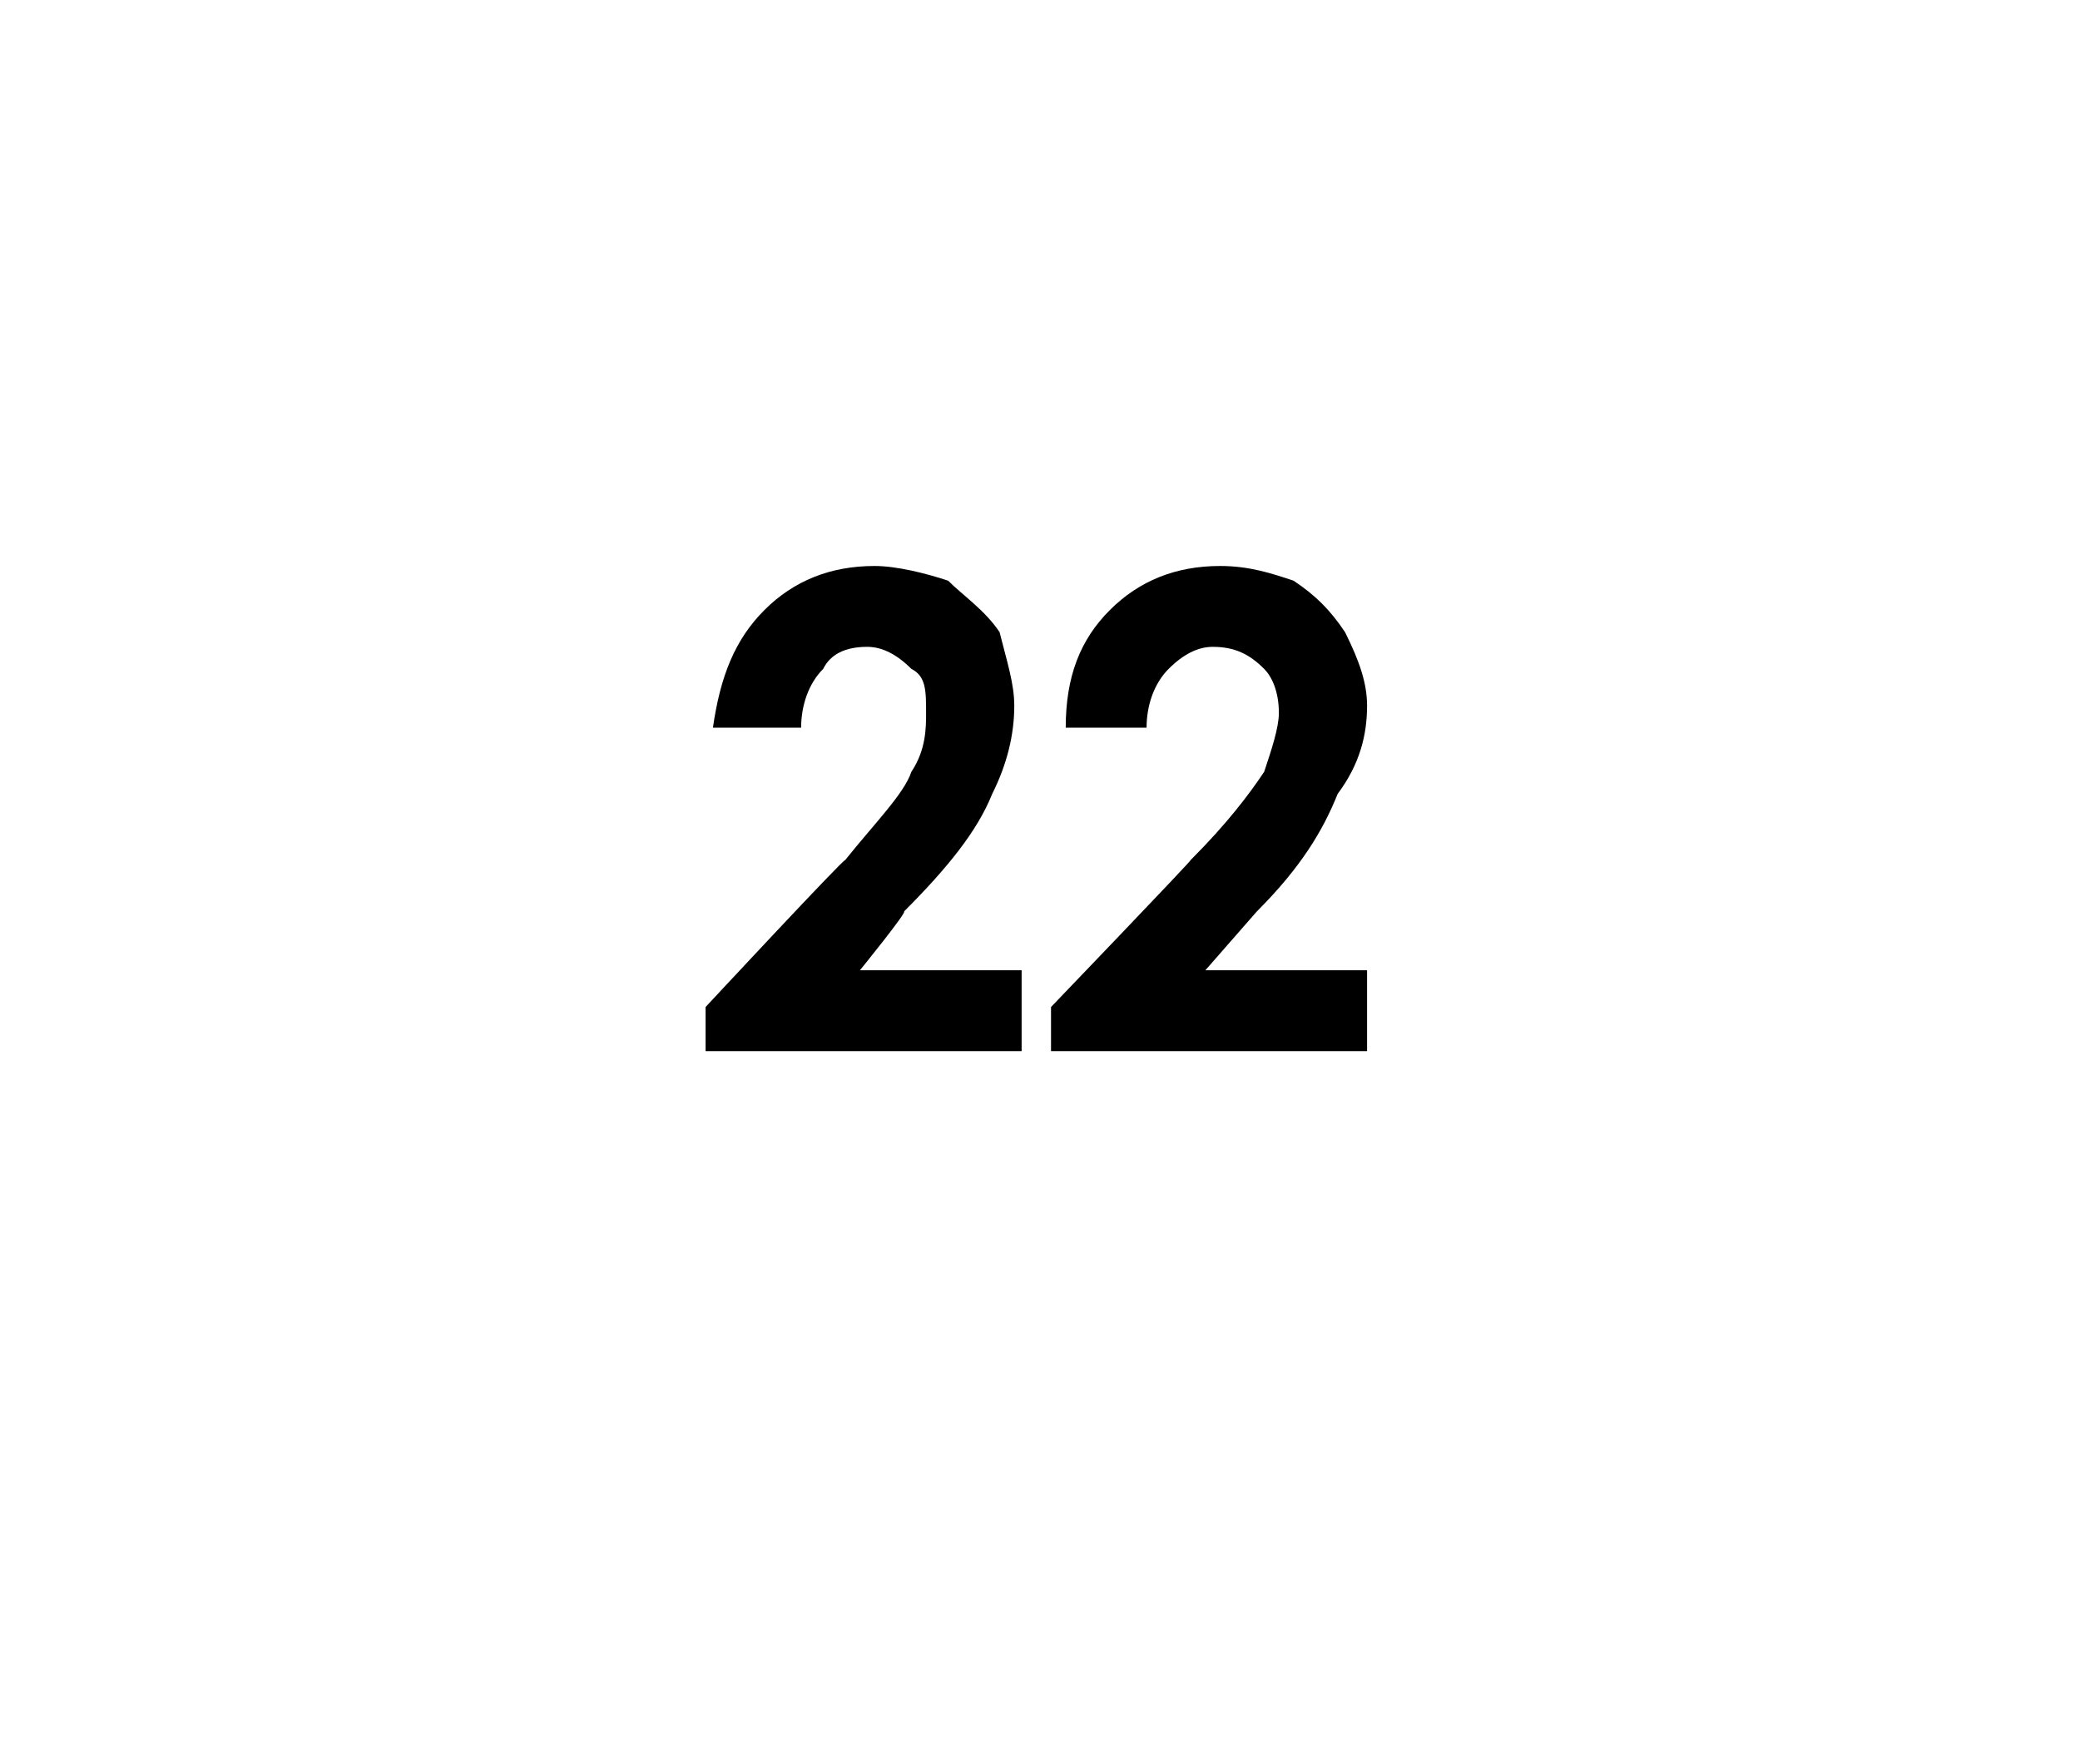 <?xml version="1.0" standalone="no"?><!DOCTYPE svg PUBLIC "-//W3C//DTD SVG 1.1//EN" "http://www.w3.org/Graphics/SVG/1.1/DTD/svg11.dtd"><svg xmlns="http://www.w3.org/2000/svg" version="1.1" width="28.3px" height="24px" viewBox="0 0 28.3 24">  <desc>22</desc>  <defs/>  <g id="Polygon24963">    <path d="M 10.9 9.9 C 10.9 9.9 9.7 9.9 9.7 9.9 C 9.8 9.2 10 8.7 10.4 8.3 C 10.8 7.9 11.3 7.7 11.9 7.7 C 12.2 7.7 12.6 7.8 12.9 7.9 C 13.1 8.1 13.4 8.3 13.6 8.6 C 13.7 9 13.8 9.3 13.8 9.6 C 13.8 10 13.7 10.4 13.5 10.8 C 13.3 11.3 12.9 11.8 12.3 12.4 C 12.35 12.4 11.7 13.2 11.7 13.2 L 13.9 13.2 L 13.9 14.3 L 9.6 14.3 L 9.6 13.7 C 9.6 13.7 11.48 11.68 11.5 11.7 C 11.9 11.2 12.3 10.8 12.4 10.5 C 12.6 10.2 12.6 9.9 12.6 9.7 C 12.6 9.4 12.6 9.2 12.4 9.1 C 12.2 8.9 12 8.8 11.8 8.8 C 11.5 8.8 11.3 8.9 11.2 9.1 C 11 9.3 10.9 9.6 10.9 9.9 Z M 15.6 9.9 C 15.6 9.9 14.5 9.9 14.5 9.9 C 14.5 9.2 14.7 8.7 15.1 8.3 C 15.5 7.9 16 7.7 16.6 7.7 C 17 7.7 17.3 7.8 17.6 7.9 C 17.9 8.1 18.1 8.3 18.3 8.6 C 18.5 9 18.6 9.3 18.6 9.6 C 18.6 10 18.5 10.4 18.2 10.8 C 18 11.3 17.7 11.8 17.1 12.4 C 17.1 12.4 16.4 13.2 16.4 13.2 L 18.6 13.2 L 18.6 14.3 L 14.3 14.3 L 14.3 13.7 C 14.3 13.7 16.24 11.68 16.2 11.7 C 16.7 11.2 17 10.8 17.2 10.5 C 17.3 10.2 17.4 9.9 17.4 9.7 C 17.4 9.4 17.3 9.2 17.2 9.1 C 17 8.9 16.8 8.8 16.5 8.8 C 16.3 8.8 16.1 8.9 15.9 9.1 C 15.7 9.3 15.6 9.6 15.6 9.9 Z " stroke="none" fill="#000"/>  </g></svg>